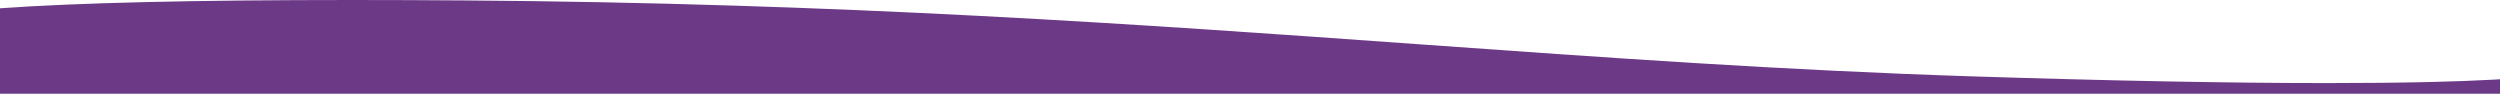 <svg width="1280px" height="48px" viewBox="0 0 1280 48" version="1.1" xmlns="http://www.w3.org/2000/svg" xmlns:xlink="http://www.w3.org/1999/xlink">
  <g fill="#6C3987" fill-rule="nonzero">
    <path d="M1280.001,48.001 L0,48.001 L0,4.241 C39.207,1.427 99.8,0 180.094,0 L180.145,0 C198.393,0 217.901,0.075 238.127,0.223 C284.656,0.561 329.873,1.434 376.361,2.892 C417.527,4.185 458.523,5.905 501.683,8.15 C581.703,12.312 655.009,17.55 725.904,22.624 L725.939,22.624 C822.139,29.506 913.003,36.007 1010.255,39.114 C1081.286,41.385 1142.284,42.537 1191.555,42.537 C1210.877,42.537 1228.43,42.357 1243.729,42.003 C1255.936,41.719 1266.729,41.323 1275.817,40.825 C1277.467,40.735 1278.796,40.658 1280.001,40.581 L1280.001,47.998 L1280.001,48.001 Z"></path>
  </g>
</svg>
